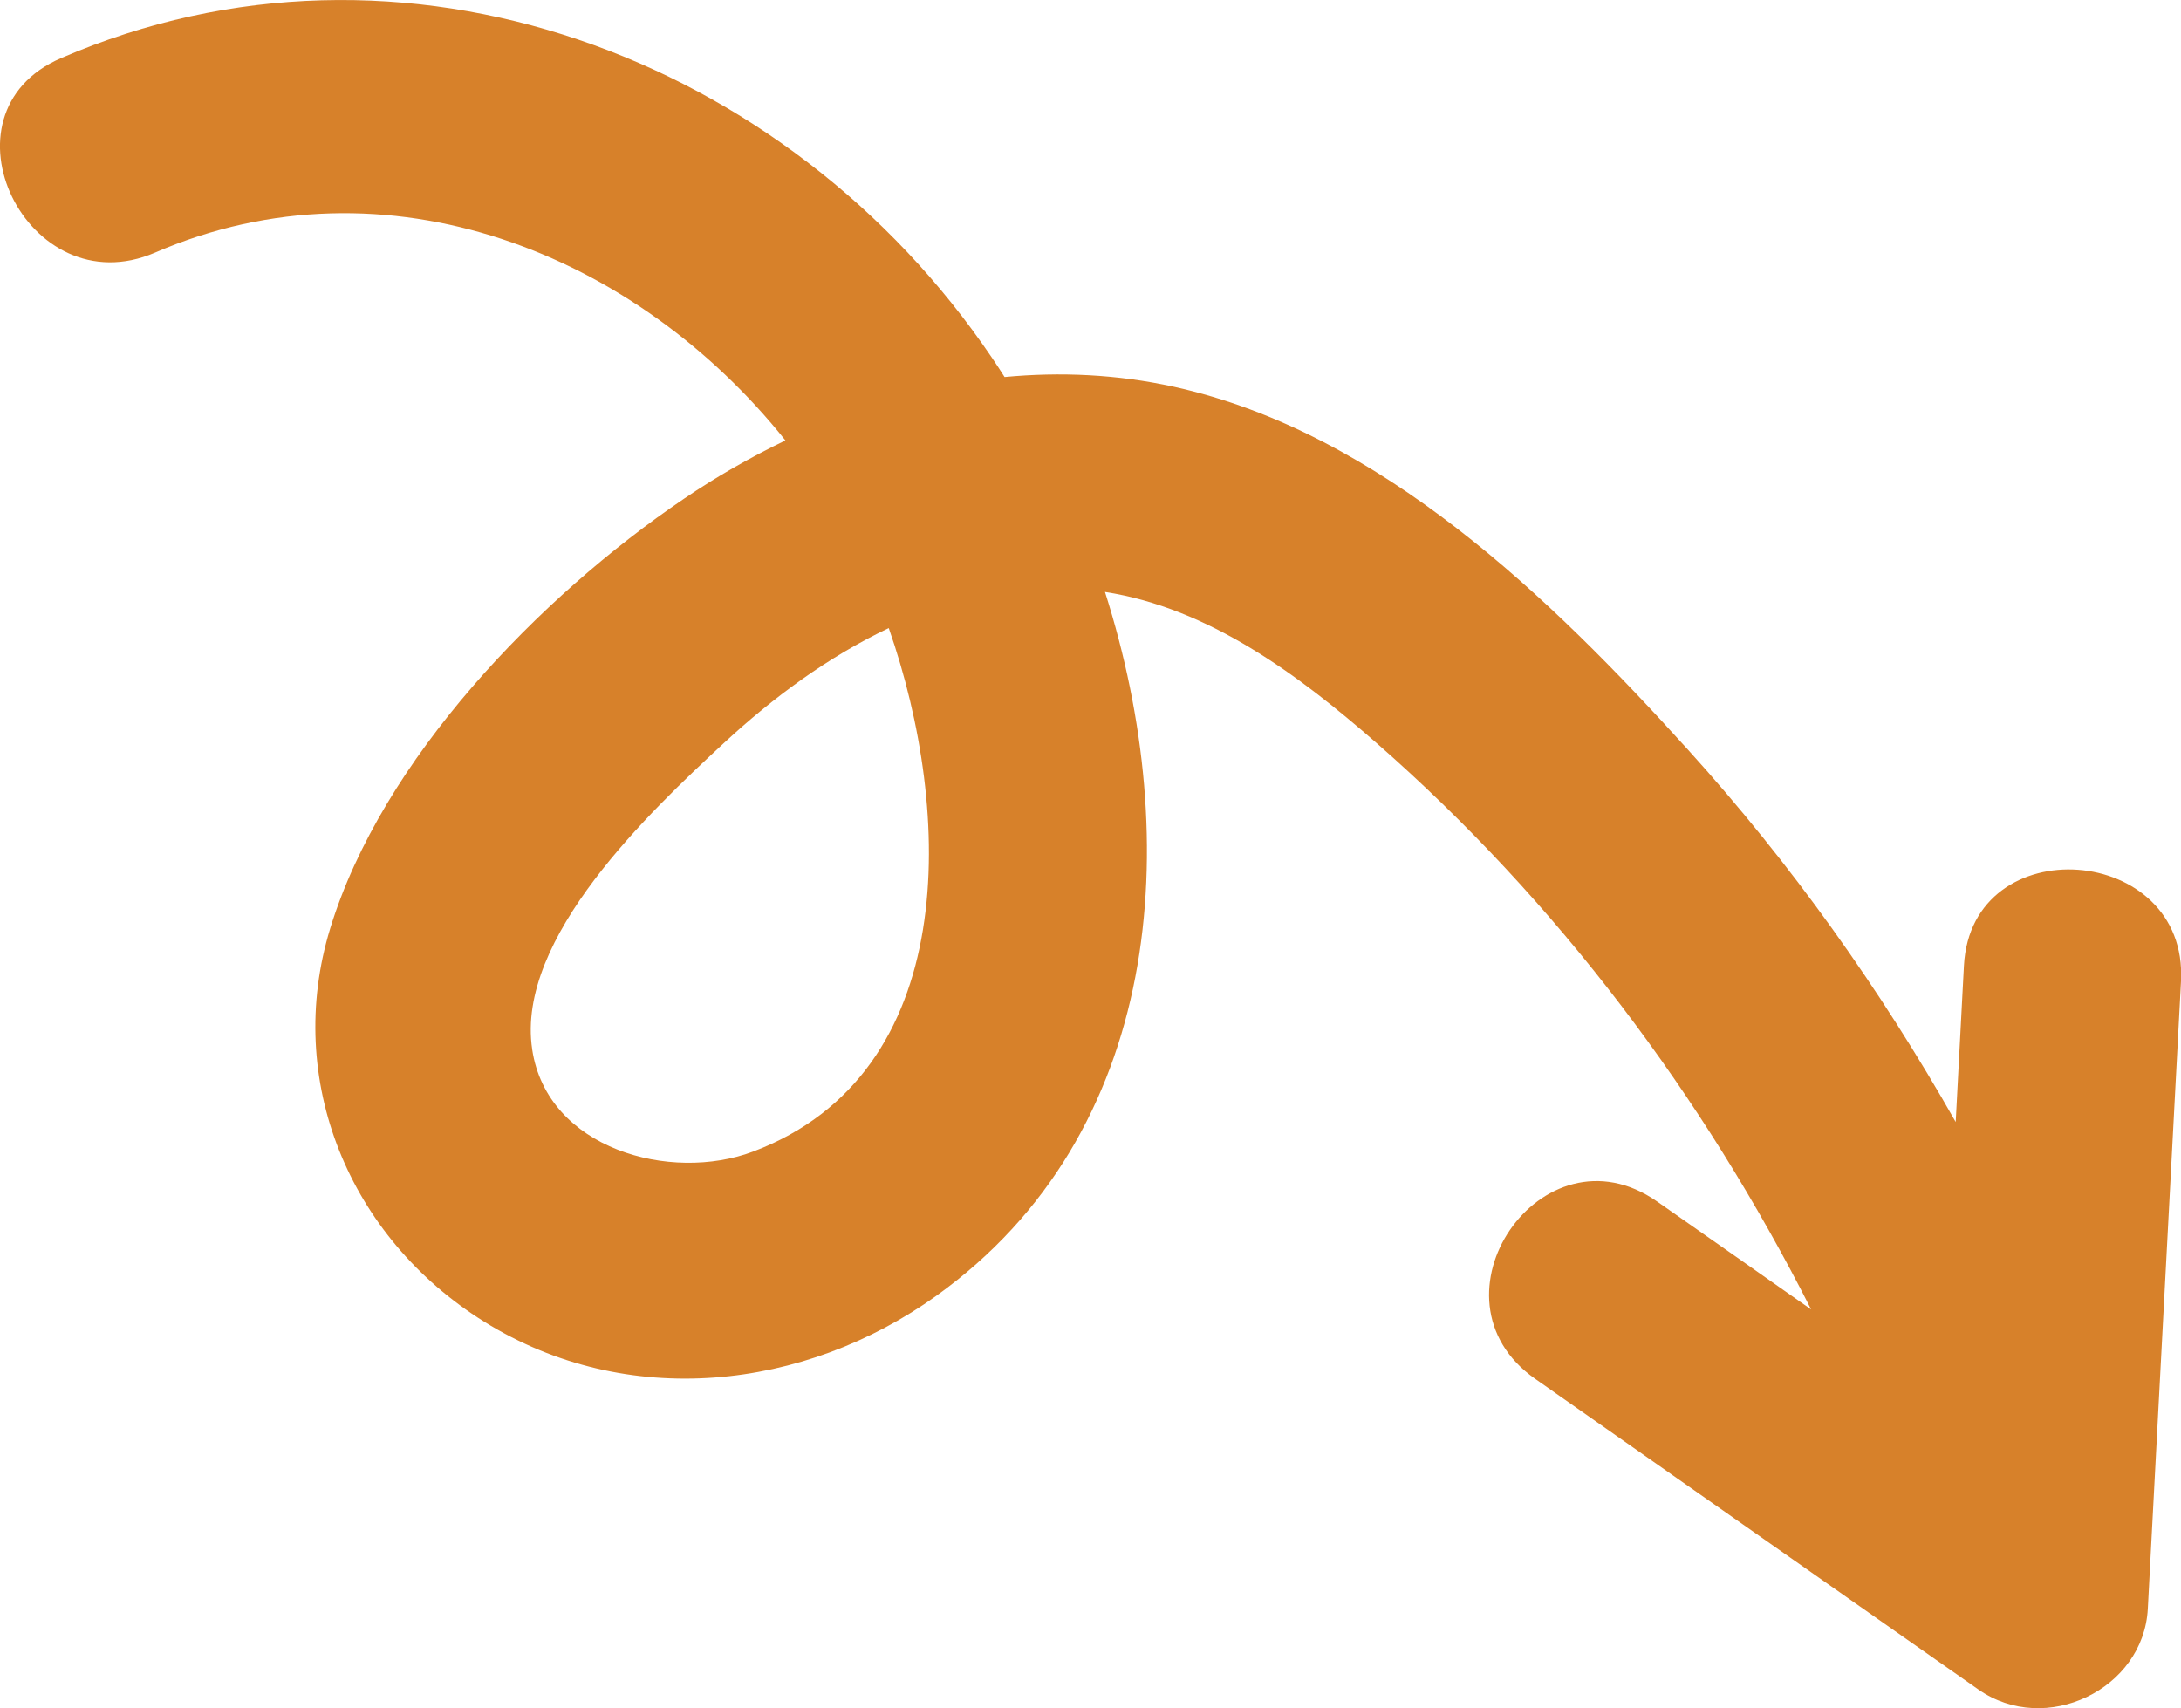 <?xml version="1.0" encoding="UTF-8"?>
<svg id="Layer_2" data-name="Layer 2" xmlns="http://www.w3.org/2000/svg" viewBox="0 0 103.19 80.82">
  <defs>
    <style>
      .cls-1 {
        fill: #d7812a;
      }
    </style>
  </defs>
  <g id="Layer_1-2" data-name="Layer 1">
    <path class="cls-1" d="M103.19,46.43c-.52,9.9-1.05,19.79-1.57,29.69-.2,3.82-4.84,6.05-8.02,3.82-6.99-4.9-13.98-9.8-20.97-14.7-5.42-3.8.33-12.19,5.77-8.39,2.43,1.7,4.86,3.4,7.29,5.11-5.11-10.09-11.98-19.29-20.56-26.8-3.68-3.22-7.94-6.39-12.85-7.15,3.78,11.86,2.7,25.63-7.96,33.29-6.27,4.5-14.66,5.44-21.41,1.24-6.39-3.98-9.48-11.43-7.29-18.6,2.45-8.02,9.91-15.71,16.74-20.34,1.53-1.04,3.14-1.96,4.8-2.76C30.11,12,18.32,7.21,7.34,11.95,1.3,14.56-3.19,5.37,2.89,2.75c16.16-6.98,34.38-.09,44.03,14.16.21.3.41.62.61.93,2.64-.25,5.32-.13,8.01.46,9.79,2.16,17.83,10,24.32,17.17,4.87,5.38,9.1,11.32,12.67,17.62.13-2.47.26-4.93.39-7.4.35-6.55,10.62-5.79,10.27.74ZM25.18,49.66c.71,4.72,6.56,6.3,10.45,4.83,9.81-3.7,9.48-16.02,6.42-24.77-2.87,1.36-5.49,3.3-7.79,5.43-3.45,3.2-9.88,9.23-9.08,14.5Z"/>
  </g>
</svg>